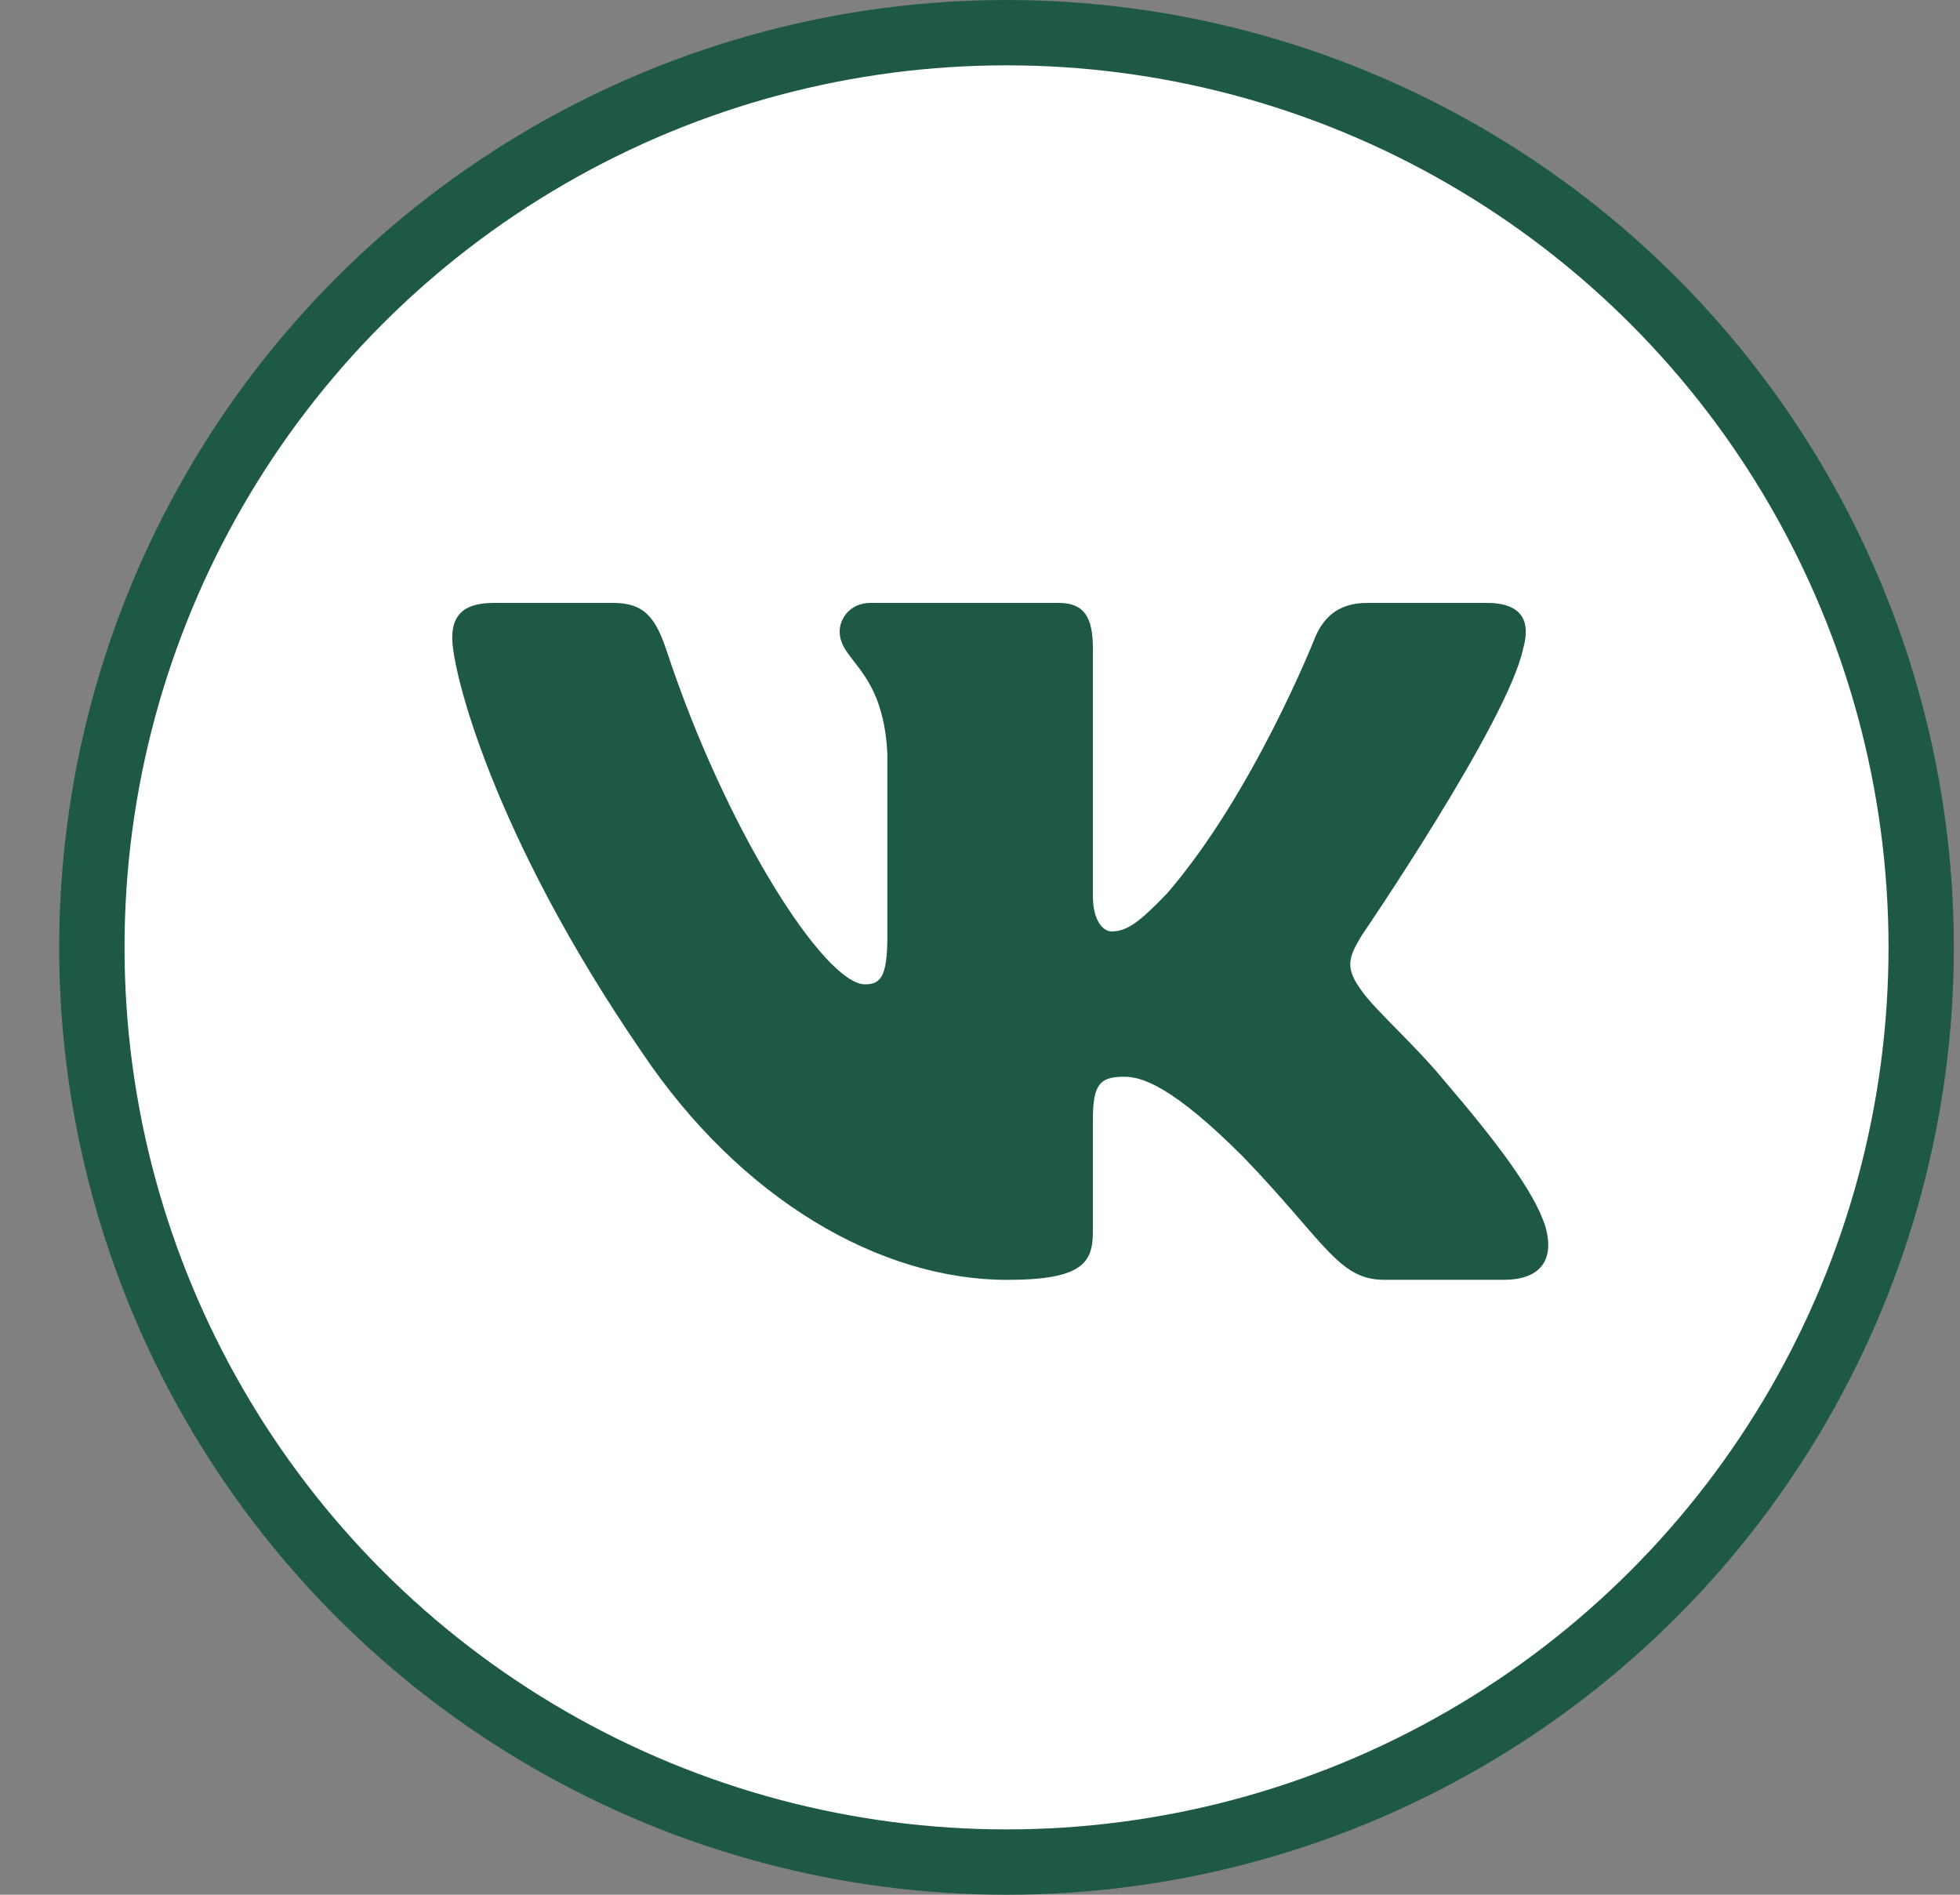 <?xml version="1.0" encoding="UTF-8"?> <svg xmlns="http://www.w3.org/2000/svg" width="30" height="29" viewBox="0 0 30 29" fill="none"><rect x="0" y="0" width="30" height="29" fill="#808080" stroke="none"/><circle cx="15.406" cy="14.5" r="14" fill="white" stroke="#1E5945"></circle><path d="M23.313 9.929C23.43 9.524 23.313 9.228 22.759 9.228H20.923C20.455 9.228 20.242 9.484 20.125 9.766C20.125 9.766 19.191 12.133 17.869 13.668C17.442 14.115 17.247 14.256 17.014 14.256C16.898 14.256 16.728 14.115 16.728 13.71V9.929C16.728 9.443 16.594 9.228 16.204 9.228H13.319C13.028 9.228 12.852 9.452 12.852 9.666C12.852 10.126 13.514 10.232 13.582 11.527V14.338C13.582 14.953 13.475 15.066 13.241 15.066C12.619 15.066 11.105 12.69 10.207 9.97C10.032 9.442 9.855 9.228 9.386 9.228H7.551C7.027 9.228 6.922 9.485 6.922 9.767C6.922 10.274 7.544 12.781 9.819 16.097C11.336 18.361 13.472 19.589 15.417 19.589C16.584 19.589 16.728 19.316 16.728 18.846V17.135C16.728 16.59 16.839 16.48 17.208 16.48C17.479 16.48 17.947 16.623 19.036 17.714C20.28 19.007 20.486 19.588 21.185 19.588H23.02C23.544 19.588 23.806 19.316 23.655 18.777C23.49 18.242 22.896 17.463 22.107 16.541C21.678 16.015 21.038 15.449 20.843 15.166C20.571 14.802 20.65 14.641 20.843 14.317C20.843 14.317 23.08 11.043 23.313 9.929Z" fill="#1E5945"></path></svg> 